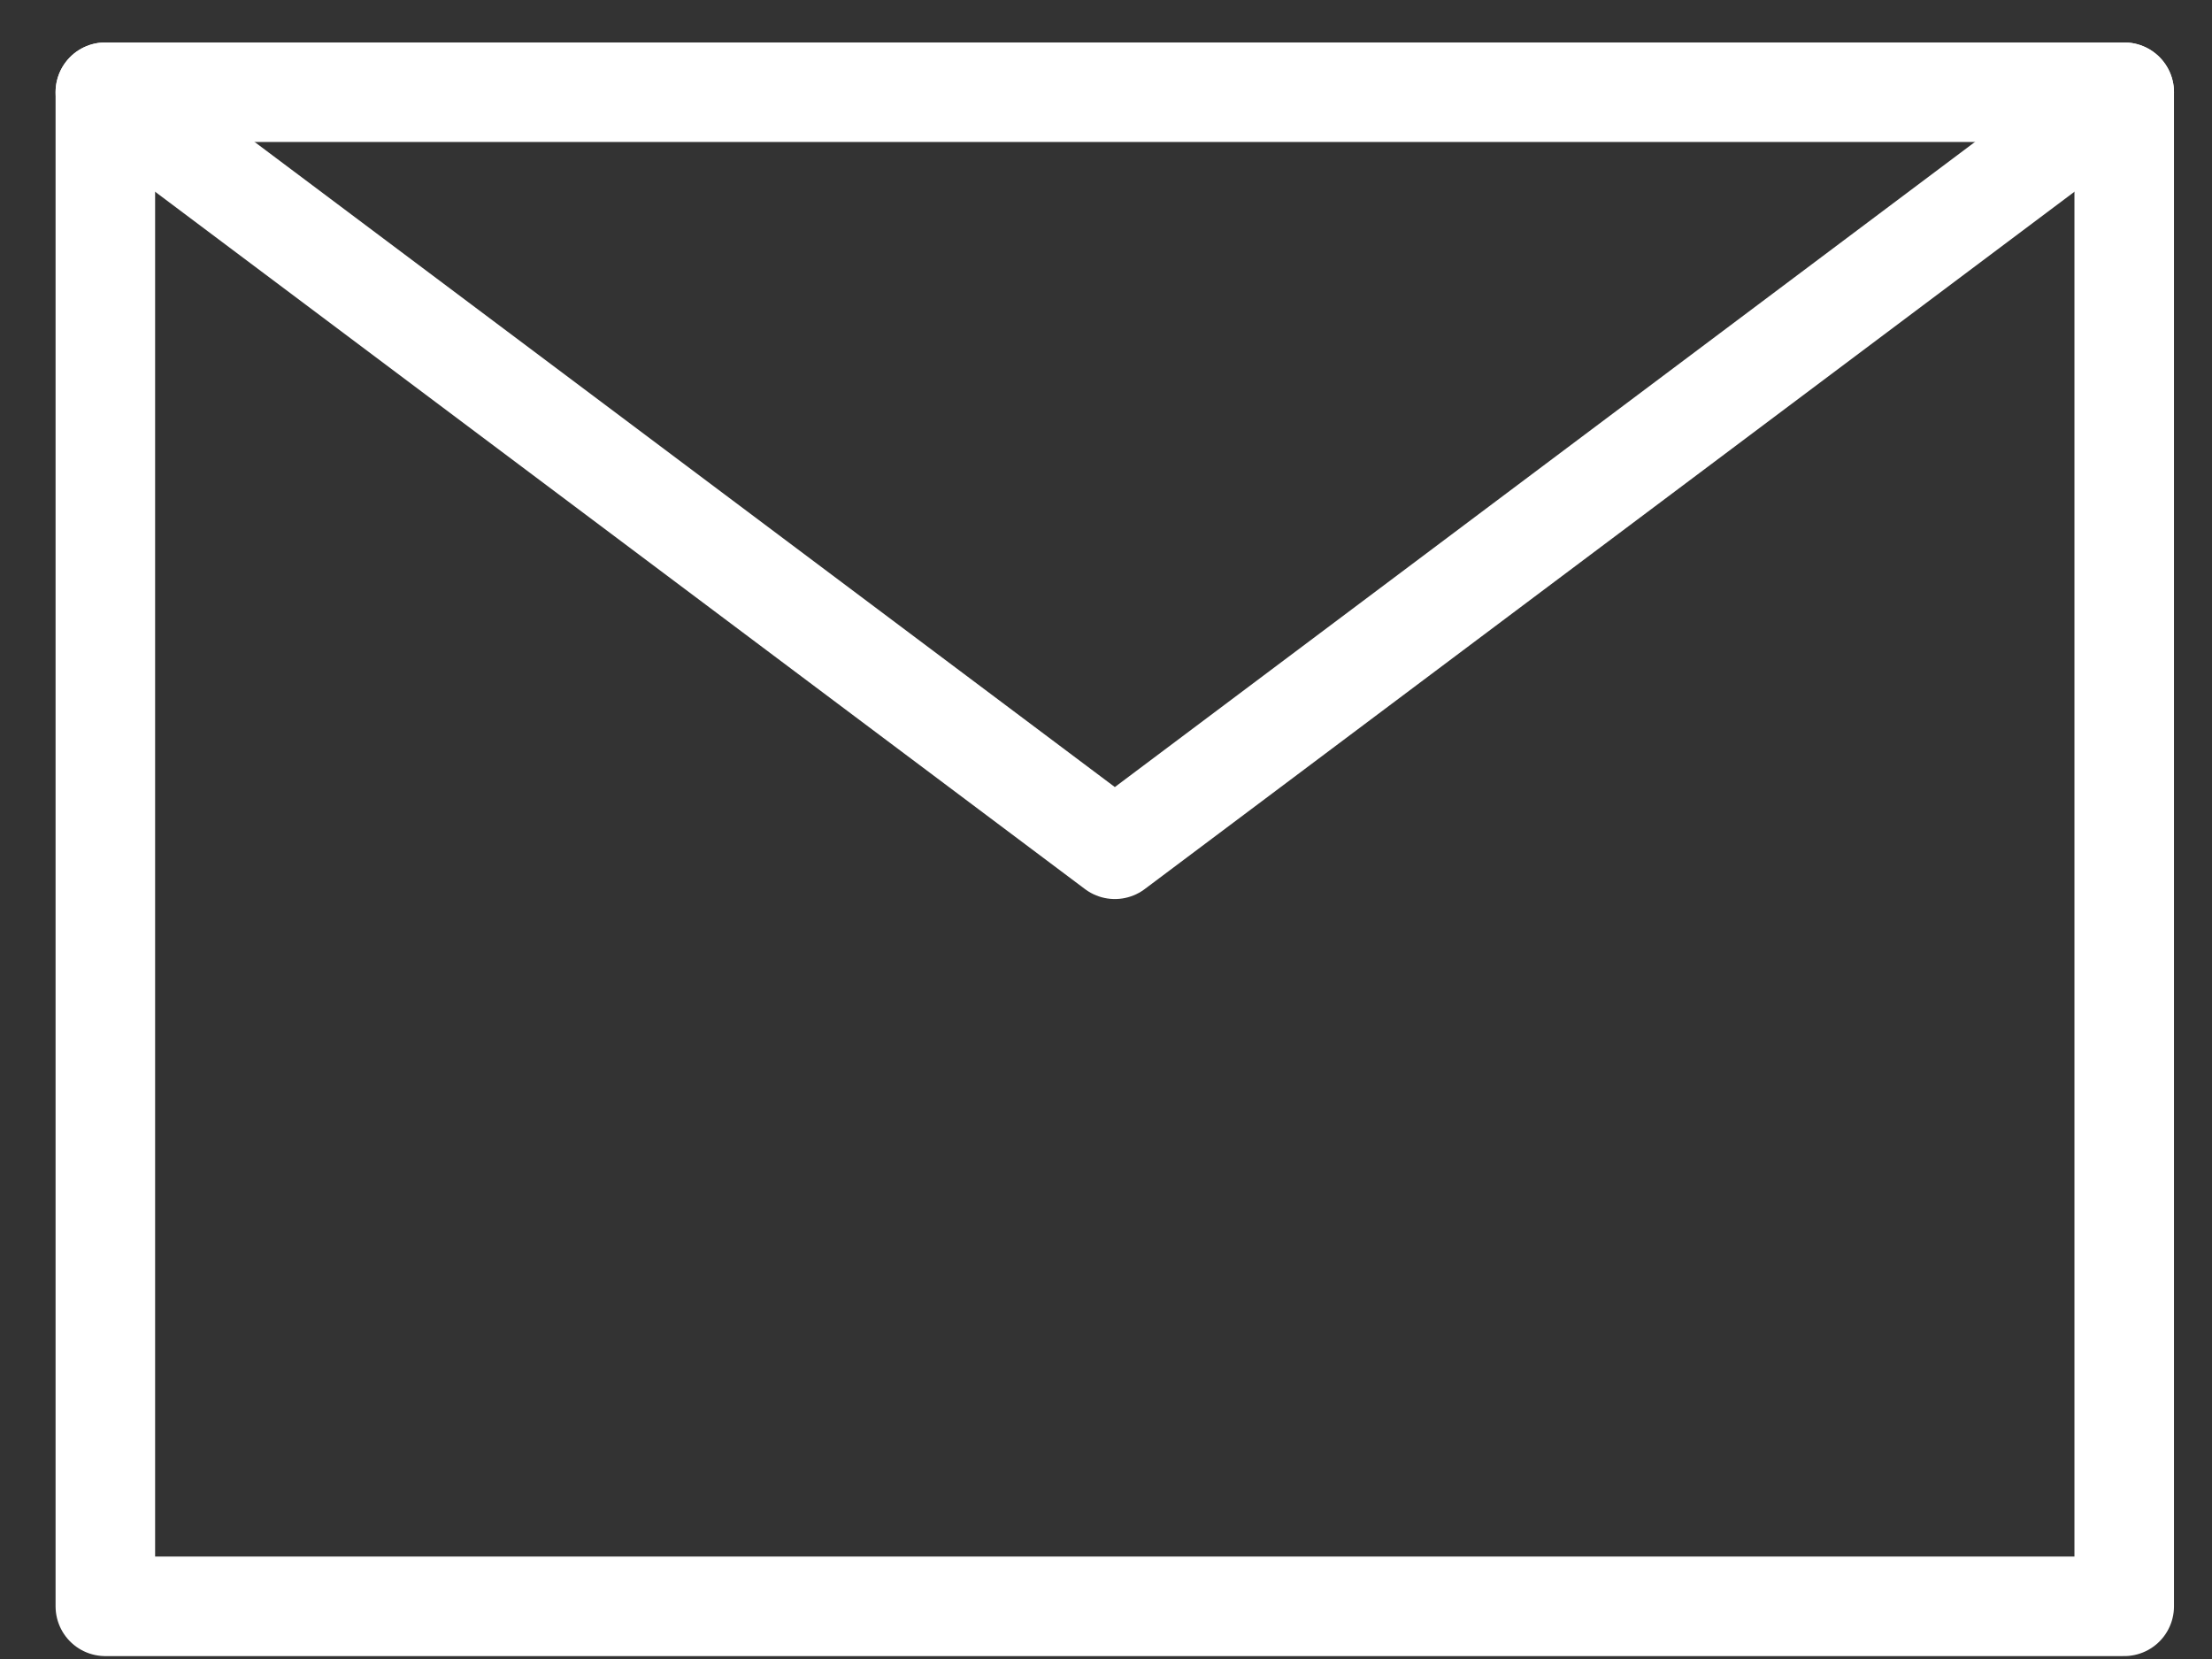 <?xml version="1.0" encoding="UTF-8"?>
<svg width="16px" height="12px" viewBox="0 0 16 12" version="1.1" xmlns="http://www.w3.org/2000/svg" xmlns:xlink="http://www.w3.org/1999/xlink">
    <rect x="0" y="0" width="16" height="12" fill="#333333" stroke="none"/>
    <!-- Generator: Sketch 63.1 (92452) - https://sketch.com -->
    <title>编组 10</title>
    <desc>Created with Sketch.</desc>
    <g id="页面-1" stroke="none" stroke-width="1" fill="none" fill-rule="evenodd" stroke-linejoin="round">
        <g id="1备份-18" transform="translate(-847, -4372)" stroke="#FFFFFF" stroke-width="0.72">
            <g id="cr4备份" transform="translate(0, 4137)">
                <g id="cr4">
                    <g id="编组-19" transform="translate(847, 153)">
                        <g id="编组" transform="translate(0, 80)">
                            <g id="编组-10" transform="translate(0.762, 2.667)">
                                <polygon id="路径" points="-1.48875621e-14 10.952 14.603 10.952 14.603 5.476 14.603 0 7.302 0 -1.48875621e-14 0 -1.48875621e-14 5.476"></polygon>
                                <polyline id="路径" stroke-linecap="round" points="-1.48875621e-14 0 7.302 5.476 14.603 0"></polyline>
                            </g>
                        </g>
                    </g>
                </g>
            </g>
        </g>
    </g>
</svg>